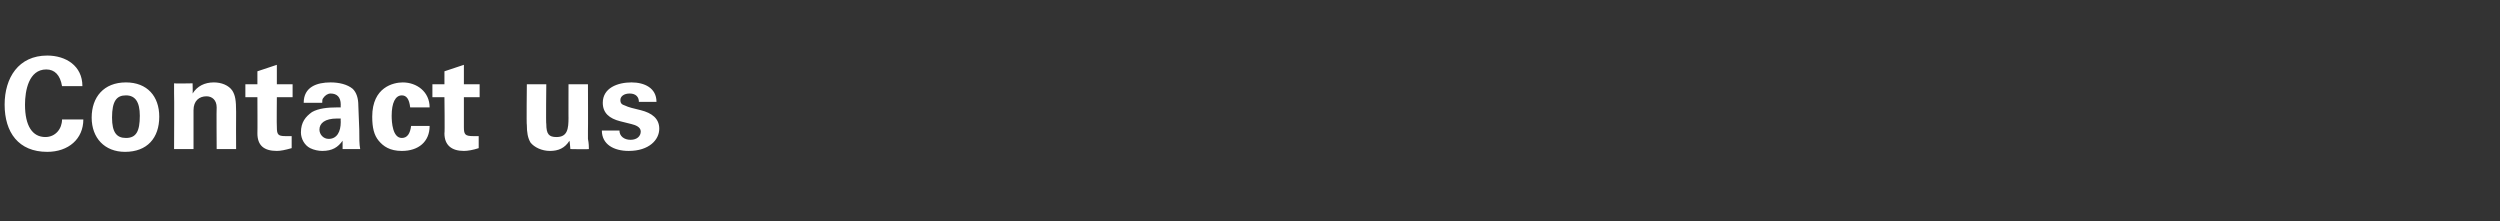 <?xml version="1.0" standalone="no"?><!DOCTYPE svg PUBLIC "-//W3C//DTD SVG 1.1//EN" "http://www.w3.org/Graphics/SVG/1.1/DTD/svg11.dtd"><svg xmlns="http://www.w3.org/2000/svg" version="1.1" width="270px" height="23.9px" viewBox="0 -6 270 23.9" style="top:-6px"><rect x="0" y="-6" width="270" height="23.9" fill="#333333" stroke="none"/><desc>Contact us</desc><defs/><g id="Polygon86738"><path d="m8.9 3.3H6.7C6.5 2.1 5.9 1.5 5 1.5c-1.9 0-2.3 2.3-2.3 3.8c0 2.3.8 3.5 2.2 3.5c1.1 0 1.8-.9 1.8-1.9h2.3c0 2.1-1.6 3.5-3.9 3.5C2 10.4.5 8.3.5 5.3C.5 2.4 2 0 5.1 0c2 0 3.8 1.1 3.8 3.3zm4.6 7.1c-2.2 0-3.6-1.5-3.6-3.7c0-2.2 1.3-3.8 3.7-3.8c2.3 0 3.6 1.5 3.6 3.7c0 2.3-1.3 3.8-3.7 3.8zm1.6-3.9c0-1.5-.5-2.2-1.5-2.2c-1 0-1.5.6-1.5 2.4c0 1.6.5 2.2 1.5 2.2c1.1 0 1.5-.7 1.5-2.4zm10.4 3.6h-2.1s-.03-4.53 0-4.5c0-.8-.5-1.2-1.1-1.2c-.8 0-1.4.5-1.4 1.5v4.2h-2.1s.03-6.01 0-6V3c-.01.04 2 0 2 0c0 0 .03 1.1 0 1.1c.5-.8 1.3-1.2 2.3-1.2c.8 0 1.6.3 2 .9c.3.5.4 1 .4 2.3c-.02.03 0 4 0 4zm4.4-7h1.7v1.4h-1.7s-.03 3.18 0 3.2c0 .8.1 1 .9 1h.7v1.3c-.7.2-1.2.3-1.6.3c-1.4 0-2.1-.6-2.1-1.9c.02.01 0-3.9 0-3.9h-1.3V3.1h1.3V1.7l2.1-.7v2.1zm8.2.5c.4.4.6 1 .6 1.8l.1 2.6c0 .9 0 1.6.1 2.1H37v-.9c-.5.7-1.1 1.1-2.2 1.1c-.4 0-.9-.1-1.3-.3c-.6-.3-1-1-1-1.7c0-1.1.5-1.7 1.2-2.2c.7-.4 1.7-.5 2.7-.5h.4s-.02-.28 0-.3c0-.8-.4-1.2-1.1-1.2c-.3 0-.6.2-.8.5c-.1.1-.1.3-.1.5h-2c0-1.7 1.4-2.2 2.9-2.2c.9 0 1.8.2 2.4.7zM35.5 9c.9 0 1.3-.8 1.3-1.8c-.02-.03 0-.4 0-.4h-.4c-1.3 0-1.9.5-1.9 1.2c0 .5.4 1 1 1zm10.9-3.4h-2.1c-.1-.9-.4-1.3-.9-1.3c-.7 0-1.1.8-1.1 2.2c0 .7.1 2.4 1.1 2.4c.6 0 .9-.5 1-1.3h2c0 1.7-1.2 2.7-3 2.7c-1.3 0-2-.5-2.5-1.1c-.5-.6-.7-1.4-.7-2.6c0-3.2 2.3-3.7 3.3-3.7c1.5 0 2.9 1 2.9 2.7zm3.7-2.5h1.7v1.4h-1.7v3.2c0 .8.1 1 1 1h.6v1.3c-.6.2-1.2.3-1.6.3c-1.3 0-2.1-.6-2.1-1.9c.05.01 0-3.9 0-3.9h-1.3V3.1h1.3V1.7l2.1-.7v2.1zm8.9 0s-.05 4.31 0 4.3c0 1.1.3 1.4 1.1 1.4c1.2 0 1.3-.9 1.3-2.1c-.01.05 0-3.6 0-3.6h2.1s.02 5.01 0 5v.9c.1.5.1.9.1 1.1c.01.04-2 0-2 0c0 0-.07-.9-.1-.9c-.5.8-1.2 1.1-2.1 1.1c-.9 0-1.7-.4-2.1-.9c-.3-.5-.4-1.1-.4-1.9c-.05.02 0-4.4 0-4.4h2.1zM70.9 5H69c0-.5-.3-.9-1-.9c-.6 0-1 .3-1 .7c0 .4.2.5.5.6c.4.2.9.3 1.7.5c1.2.3 2 .9 2 2c0 1.2-1.1 2.4-3.3 2.4c-1.6 0-2.9-.7-2.9-2.2h1.9c0 .6.5 1 1.2 1c.7 0 1.1-.4 1.1-.9c0-.5-.6-.7-1-.8L67 7.1c-1.2-.3-1.9-.9-1.9-2c0-1.6 1.6-2.2 3.1-2.2c1.4 0 2.7.6 2.7 2.1z" stroke="none" fill="#ffffff"/></g></svg>
